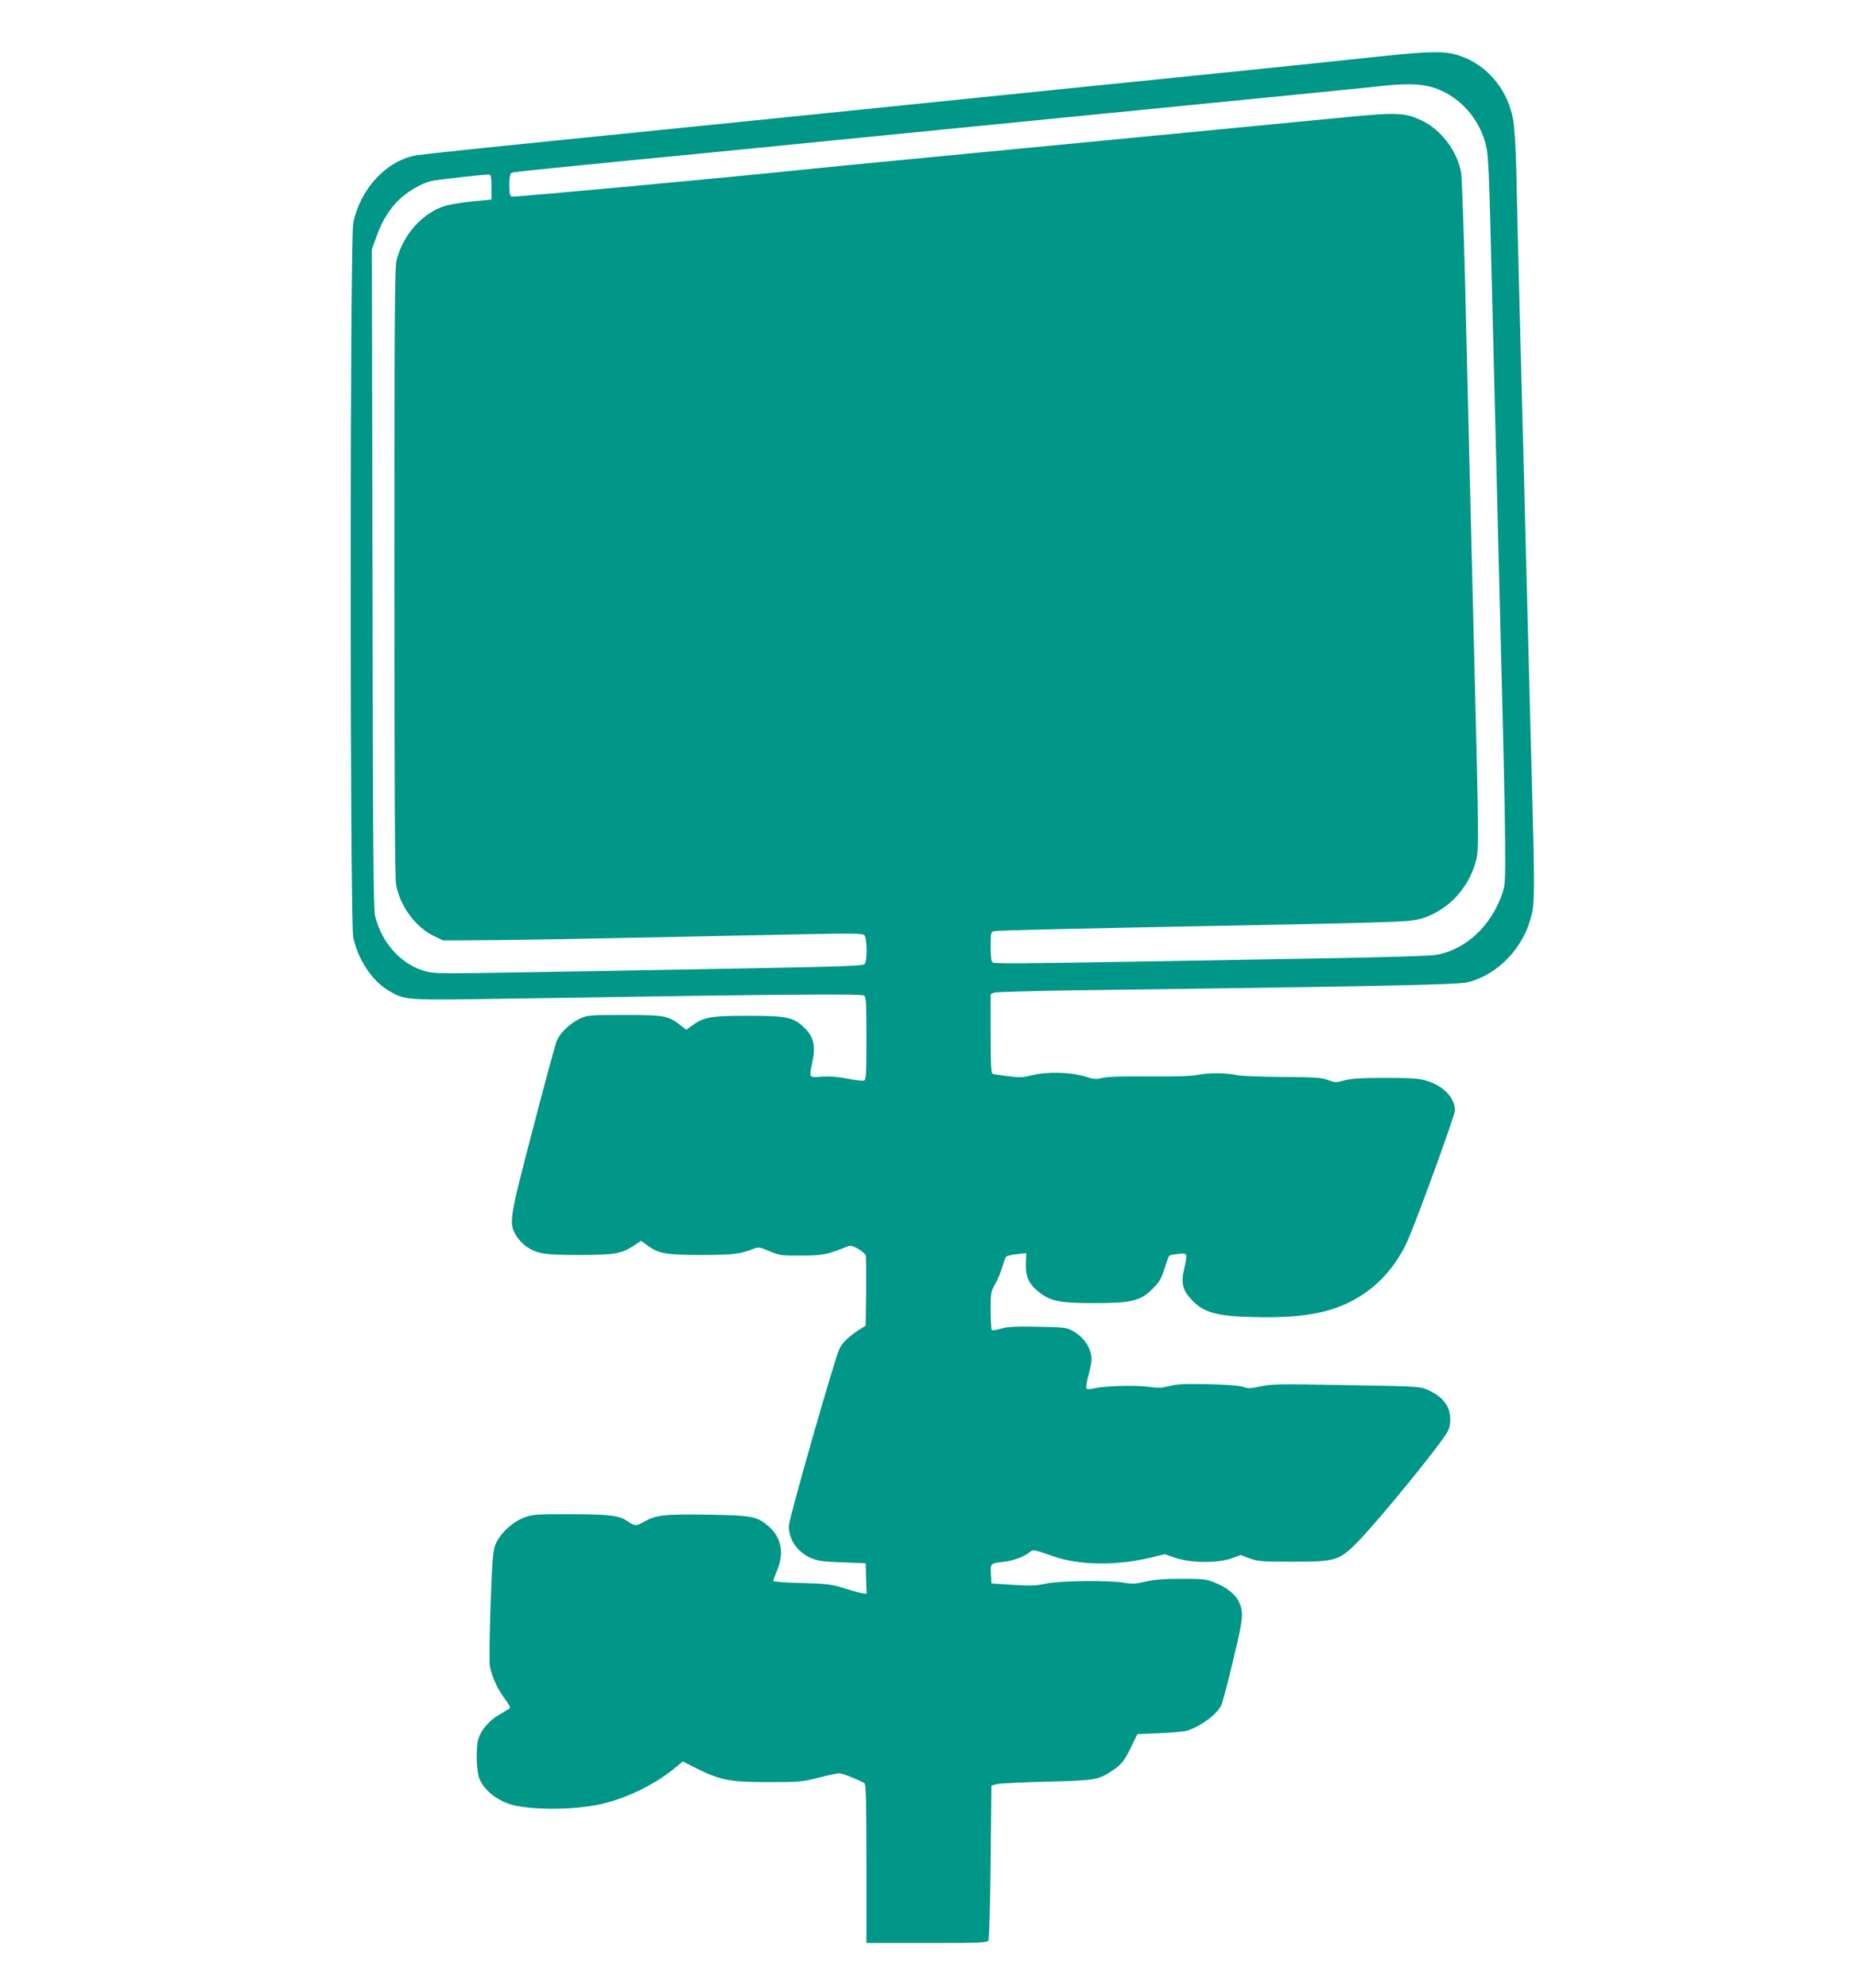 <?xml version="1.0" standalone="no"?>
<!DOCTYPE svg PUBLIC "-//W3C//DTD SVG 20010904//EN"
 "http://www.w3.org/TR/2001/REC-SVG-20010904/DTD/svg10.dtd">
<svg version="1.0" xmlns="http://www.w3.org/2000/svg"
 width="1194pt" height="1280pt" viewBox="0 0 1194 1280"
 preserveAspectRatio="xMidYMid meet">
<g transform="translate(0,1280) scale(0.1,-0.1)"
fill="#009688" stroke="none">
<path d="M8870 12435 c-173 -19 -628 -66 -1010 -105 -382 -39 -848 -86 -1035
-105 -1401 -143 -2368 -242 -3285 -334 -437 -44 -824 -85 -859 -91 -191 -33
-360 -214 -406 -435 -22 -106 -22 -4495 0 -4600 30 -142 120 -279 226 -342
108 -64 108 -64 764 -53 1752 28 2284 33 2300 20 13 -11 15 -51 15 -277 0
-235 -2 -264 -16 -270 -9 -3 -57 2 -105 12 -59 12 -113 16 -164 13 -89 -6 -85
-13 -62 100 21 102 6 160 -56 218 -68 65 -111 74 -362 74 -235 0 -282 -8 -353
-60 l-42 -30 -44 34 c-76 57 -97 61 -356 61 -224 0 -237 -1 -285 -23 -60 -28
-127 -91 -149 -141 -8 -20 -77 -272 -152 -561 -154 -588 -158 -613 -111 -693
15 -26 45 -59 67 -73 70 -47 116 -54 340 -54 229 0 273 8 352 60 l47 31 42
-31 c72 -52 119 -60 349 -60 204 0 251 6 336 41 28 11 38 9 100 -17 65 -27 76
-29 204 -28 136 0 166 6 288 55 29 12 36 11 78 -11 24 -14 47 -34 50 -45 2
-11 3 -117 2 -235 l-3 -215 -49 -31 c-63 -42 -102 -80 -120 -118 -32 -68 -326
-1096 -326 -1141 0 -88 54 -167 142 -206 45 -19 76 -24 203 -28 l150 -6 3 -99
3 -98 -33 5 c-18 3 -71 18 -118 33 -76 24 -104 27 -267 32 -102 2 -183 8 -183
13 0 5 11 36 25 69 47 111 27 212 -55 283 -77 65 -103 70 -397 75 -280 4 -331
-2 -411 -49 -42 -24 -57 -24 -94 2 -59 42 -106 48 -366 50 -233 0 -251 -1
-307 -22 -80 -30 -165 -113 -188 -184 -13 -39 -19 -127 -28 -389 -6 -187 -8
-357 -5 -378 11 -66 46 -146 93 -210 36 -49 43 -64 32 -70 -8 -5 -39 -23 -69
-41 -61 -36 -114 -99 -130 -155 -17 -63 -12 -211 9 -258 39 -86 136 -153 247
-173 165 -28 405 -20 558 19 158 40 322 122 445 221 l58 48 89 -45 c153 -76
216 -88 459 -88 198 0 217 1 325 28 63 16 124 29 135 29 21 0 141 -49 163 -65
9 -8 12 -124 12 -519 l0 -509 389 0 c361 0 389 1 397 18 5 9 11 237 14 507 l5
489 35 9 c19 5 166 12 325 16 314 8 330 11 420 72 58 39 76 61 120 152 l40 82
145 6 c80 3 159 11 175 16 92 31 188 102 220 163 7 14 41 141 75 284 49 201
61 270 58 312 -7 86 -60 146 -171 193 -58 24 -73 26 -217 26 -115 0 -175 -5
-232 -18 -63 -15 -87 -16 -134 -8 -94 18 -420 14 -508 -5 -63 -14 -98 -15
-213 -8 l-138 9 -3 62 c-3 69 -6 67 88 78 59 7 133 36 162 62 20 18 28 16 148
-26 170 -60 409 -63 633 -9 l88 21 72 -24 c98 -33 273 -34 359 -2 l58 21 57
-21 c53 -20 76 -22 278 -22 279 0 300 7 420 129 138 141 530 622 578 709 25
46 22 123 -6 169 -27 44 -61 72 -124 100 -46 21 -66 23 -523 30 -427 8 -483 7
-551 -8 -65 -14 -82 -15 -110 -4 -22 8 -103 15 -225 18 -153 3 -203 1 -253
-12 -52 -13 -74 -14 -134 -5 -77 12 -284 6 -352 -10 -22 -6 -44 -6 -48 -2 -5
5 1 42 12 83 12 41 21 89 21 106 0 71 -50 145 -125 185 -36 20 -58 22 -222 25
-142 3 -194 0 -235 -12 -28 -8 -55 -13 -60 -10 -4 3 -8 59 -8 125 0 113 1 122
29 172 16 28 37 77 45 107 9 30 20 60 24 67 4 6 35 15 69 18 l62 7 -2 -68 c-3
-86 20 -134 88 -186 75 -57 132 -68 352 -68 242 0 298 14 377 93 43 43 55 65
76 130 13 43 27 80 32 83 4 3 30 8 58 11 59 7 59 5 35 -102 -20 -84 -9 -131
47 -191 84 -92 175 -113 475 -115 315 -1 500 48 670 175 110 83 204 207 260
346 85 206 293 782 293 810 0 81 -72 157 -178 190 -55 17 -93 20 -270 20 -159
0 -219 -4 -263 -16 -54 -15 -61 -15 -106 2 -41 16 -82 19 -298 20 -140 1 -270
6 -295 13 -59 14 -184 14 -251 0 -35 -8 -146 -11 -309 -10 -169 2 -270 -1
-301 -9 -40 -10 -55 -9 -115 10 -89 28 -249 31 -343 6 -54 -14 -76 -15 -150
-5 -47 6 -92 13 -98 15 -10 3 -13 63 -13 259 l0 255 23 9 c12 4 252 11 532 15
1933 25 2450 36 2514 51 197 47 366 224 415 435 20 82 20 188 1 878 -8 301
-21 817 -30 1147 -8 330 -20 771 -25 980 -11 398 -36 1376 -45 1795 -4 152
-12 275 -21 325 -36 190 -166 345 -340 405 -94 33 -188 32 -534 -5z m341 -193
c179 -47 325 -206 363 -397 10 -48 18 -215 25 -530 20 -813 51 -2047 76 -3045
9 -333 17 -731 18 -885 2 -252 0 -286 -17 -335 -74 -216 -240 -368 -434 -399
-37 -6 -350 -15 -697 -21 -346 -6 -866 -15 -1155 -20 -791 -14 -984 -15 -997
-7 -9 6 -13 38 -13 102 0 90 1 95 23 100 24 5 489 16 1752 40 446 8 853 19
905 25 77 8 109 16 170 46 137 68 237 193 277 347 17 69 17 132 -12 1282 -8
319 -21 861 -30 1205 -8 344 -22 906 -30 1250 -9 344 -20 652 -25 685 -22 138
-128 280 -254 339 -110 52 -159 54 -523 18 -281 -27 -2715 -262 -3188 -307
-88 -9 -200 -20 -250 -25 -475 -50 -1888 -181 -1900 -176 -11 4 -15 22 -15 75
0 38 5 73 10 76 11 7 63 13 745 80 253 24 780 76 1170 115 391 39 823 81 960
95 138 14 570 56 960 95 391 39 937 93 1215 120 278 27 541 54 585 59 126 13
215 11 286 -7z m-6046 -647 l0 -80 -125 -12 c-69 -7 -147 -20 -175 -29 -144
-46 -267 -182 -310 -345 -13 -46 -15 -346 -15 -2010 0 -1362 3 -1973 11 -2015
25 -139 127 -276 246 -332 l58 -27 335 2 c184 2 648 10 1030 18 382 8 838 18
1012 21 249 5 321 4 333 -6 20 -16 22 -172 2 -188 -14 -12 -183 -17 -1042 -32
-313 -6 -829 -15 -1145 -20 -513 -9 -581 -9 -635 5 -158 42 -283 177 -329 355
-11 46 -14 404 -17 2175 l-4 2120 31 85 c36 103 88 184 157 246 55 49 140 97
197 109 41 9 348 43 370 41 12 -1 15 -17 15 -81z"/>
</g>
</svg>
